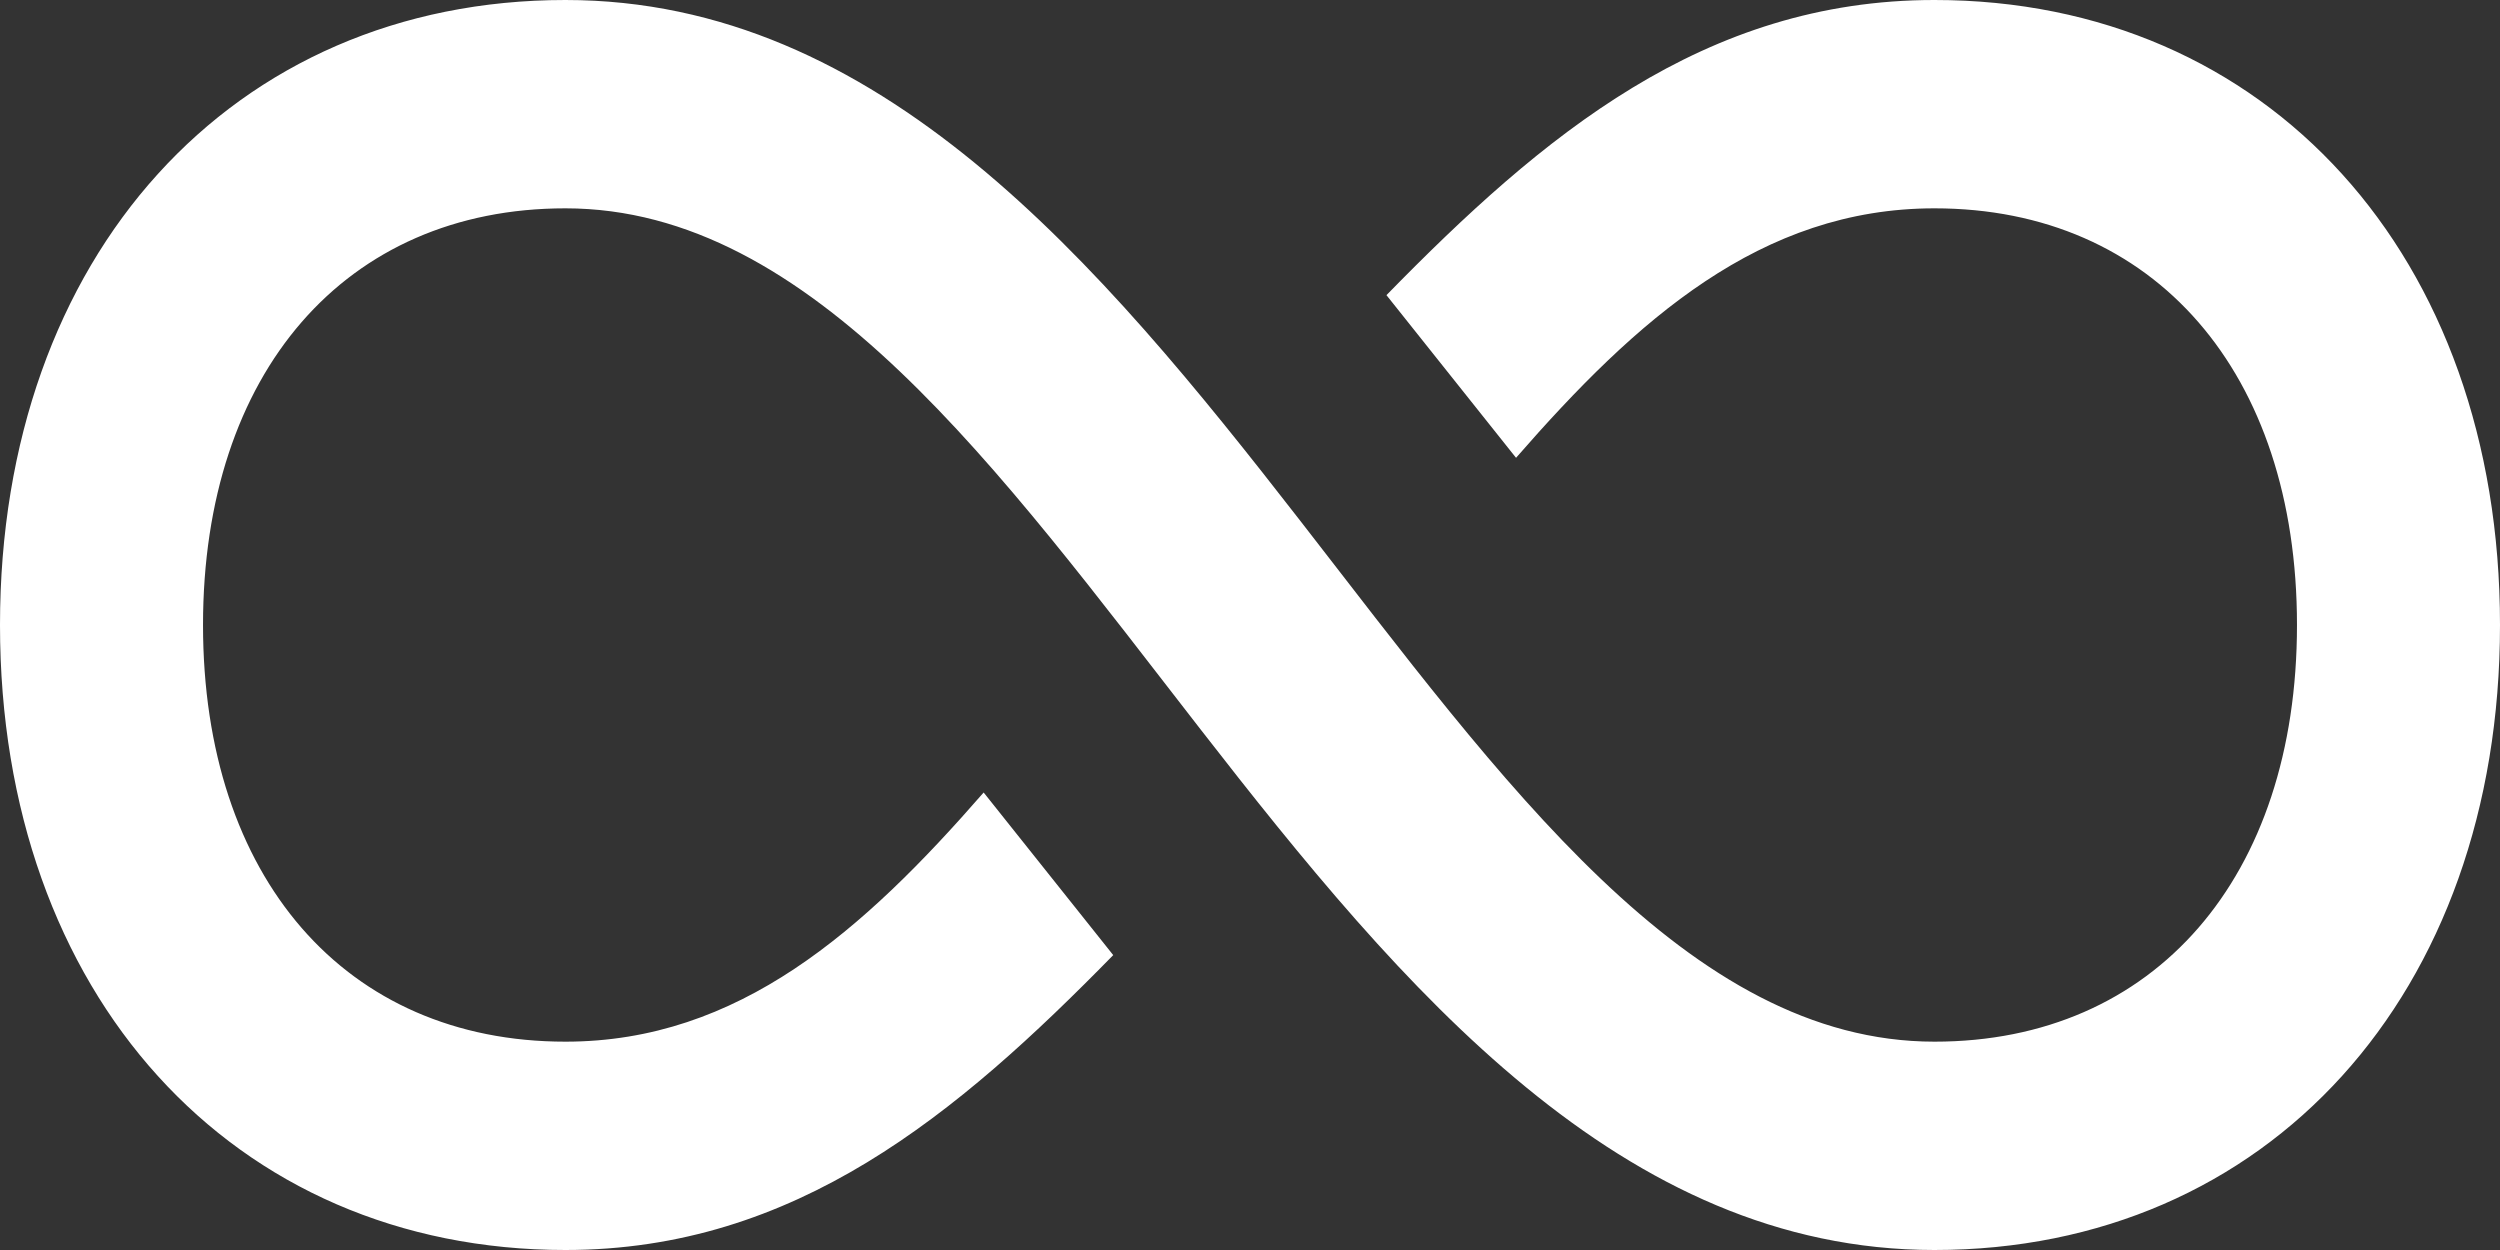 <svg xmlns="http://www.w3.org/2000/svg" width="72" height="36" viewBox="0 0 72 36">
  <rect x="0" y="0" width="72" height="36" fill="#333333" stroke="none"/>
  <path id="Web-development" d="M16.284,6C34.338,6,41.526,36,55.713,36c6.342,0,10.44-4.734,10.44-12s-4.1-12-10.44-12c-5,0-8.583,3.207-12.051,7.185L39.93,14.5C44.427,9.9,49.077,6,55.71,6,65.3,6,72,13.365,72,24S65.3,42,55.71,42C37.7,42,30.492,12,16.284,12,9.945,12,5.847,16.734,5.847,24S9.942,36,16.284,36c4.992,0,8.58-3.2,12.045-7.176l3.732,4.683C27.564,38.1,22.911,42,16.284,42,6.693,42,0,34.635,0,24S6.693,6,16.284,6Z" transform="translate(0 -6)" fill="#fff"/>
</svg>
